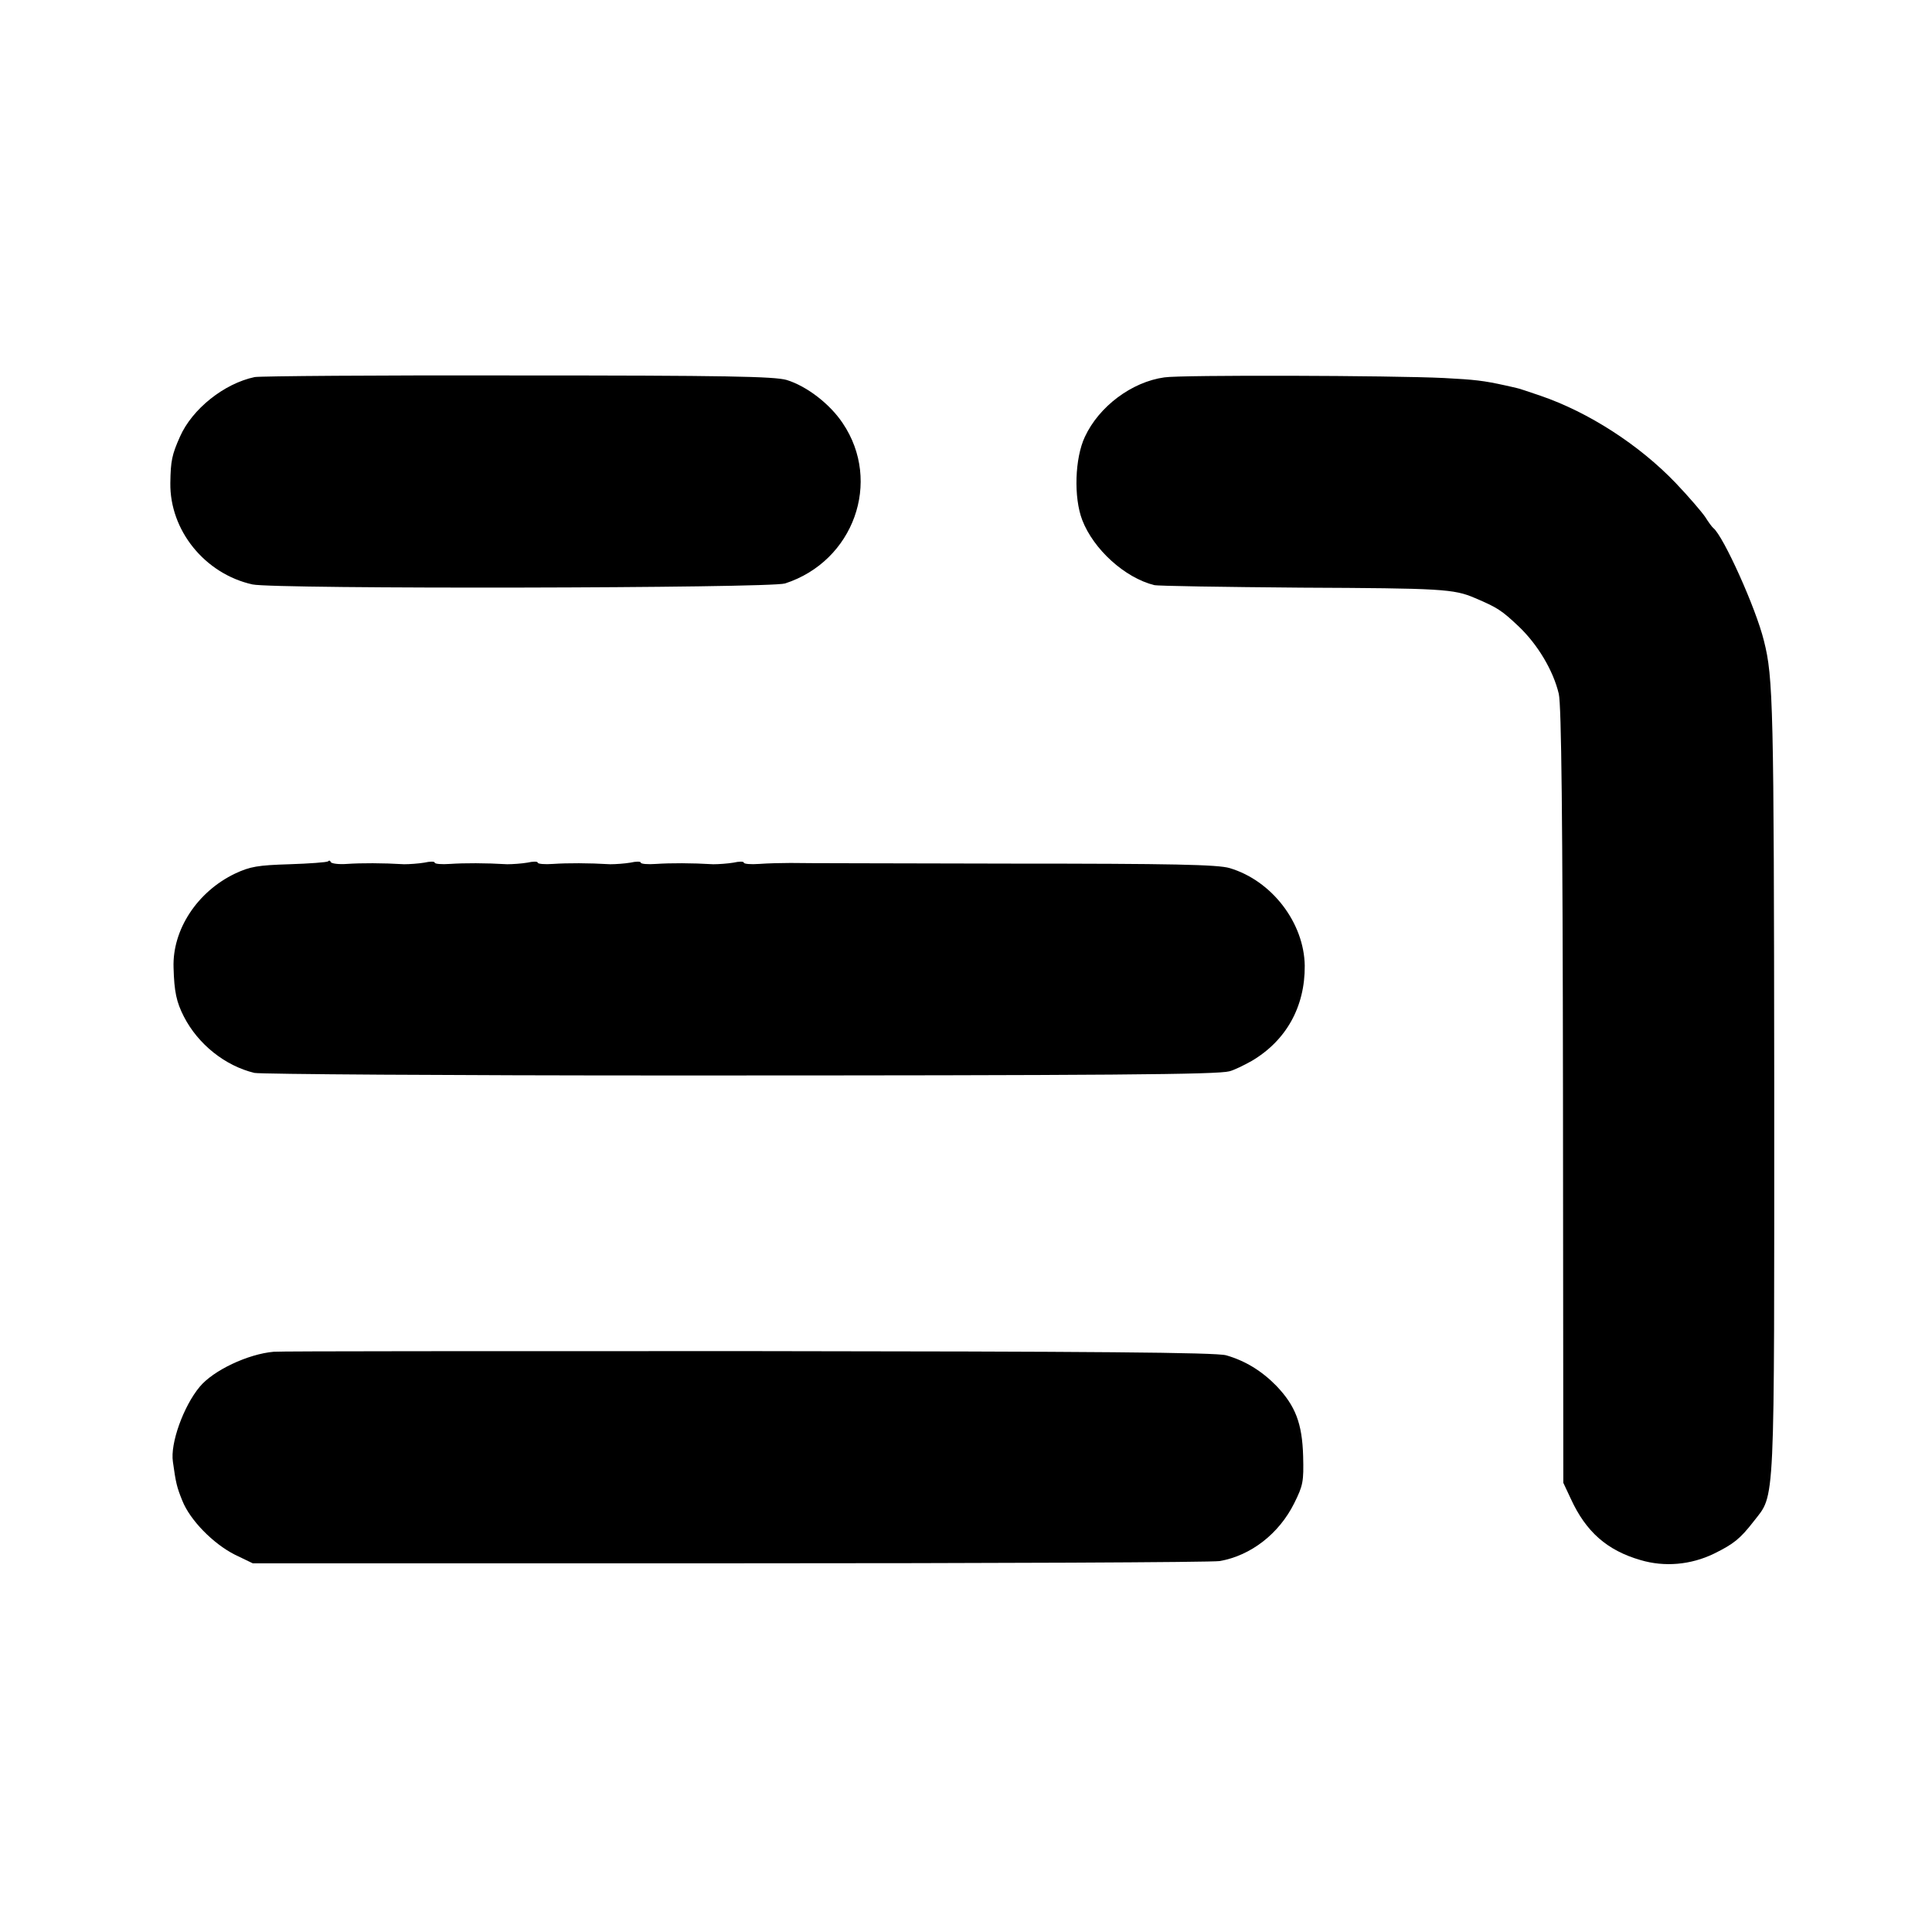 <?xml version="1.0" standalone="no"?>
<!DOCTYPE svg PUBLIC "-//W3C//DTD SVG 20010904//EN"
 "http://www.w3.org/TR/2001/REC-SVG-20010904/DTD/svg10.dtd">
<svg version="1.0" xmlns="http://www.w3.org/2000/svg"
 width="600pt" height="600pt" viewBox="0 0 600 600"
 preserveAspectRatio="xMidYMid meet">
<g transform="translate(0,600) scale(0.1,-0.1)"
fill="#000000" stroke="none">
<path d="M791 4829 c-95 -20 -194 -99 -232 -185 -25 -56 -29 -75 -30 -144 -2
-147 107 -282 255 -315 69 -15 1606 -12 1654 3 213 69 302 316 179 498 -40 60
-112 115 -174 134 -39 11 -189 14 -835 14 -433 1 -801 -2 -817 -5z"/>
<path d="M3616 4828 c-101 -14 -203 -90 -247 -185 -31 -66 -35 -188 -8 -258
35 -91 132 -179 223 -202 11 -3 217 -6 456 -8 436 -2 475 -4 540 -32 71 -30
84 -39 136 -88 60 -57 108 -138 125 -210 8 -37 12 -371 13 -1250 l1 -1200 23
-49 c47 -103 113 -161 217 -191 74 -22 156 -15 228 20 61 30 81 46 123 100 68
88 64 19 64 1365 -1 1170 -3 1256 -32 1370 -25 102 -126 325 -157 350 -4 3
-15 18 -25 34 -10 15 -51 63 -92 106 -114 119 -271 220 -420 271 -38 13 -71
24 -74 24 -3 1 -18 4 -35 8 -68 15 -95 18 -190 23 -162 8 -818 10 -869 2z"/>
<path d="M1019 3325 c-4 -3 -58 -7 -120 -9 -98 -3 -122 -7 -169 -29 -117 -56
-195 -174 -191 -292 2 -75 9 -107 32 -152 44 -86 128 -153 219 -175 19 -4 604
-8 1300 -8 1365 0 1692 3 1728 13 13 3 44 18 69 32 107 63 166 168 165 296 -2
133 -102 264 -233 303 -36 11 -179 14 -679 14 -349 1 -657 1 -685 2 -27 0 -71
-1 -97 -3 -27 -2 -48 0 -48 4 0 4 -15 4 -32 0 -18 -3 -46 -5 -63 -5 -67 4
-133 4 -177 1 -27 -2 -48 0 -48 4 0 4 -15 4 -32 0 -18 -3 -46 -5 -63 -5 -67 4
-133 4 -177 1 -27 -2 -48 0 -48 4 0 4 -15 4 -32 0 -18 -3 -46 -5 -63 -5 -67 4
-133 4 -177 1 -27 -2 -48 0 -48 4 0 4 -15 4 -32 0 -18 -3 -46 -5 -63 -5 -67 4
-133 4 -177 1 -26 -2 -49 1 -51 6 -1 4 -5 6 -8 2z"/>
<path d="M850 1802 c-80 -7 -188 -58 -230 -109 -50 -60 -92 -176 -83 -233 9
-65 12 -78 29 -120 24 -61 96 -134 163 -168 l56 -27 1480 0 c814 0 1499 3
1523 7 97 17 184 85 231 179 28 56 30 68 28 147 -3 102 -24 156 -83 218 -46
47 -97 78 -156 95 -32 9 -412 12 -1483 13 -792 0 -1456 0 -1475 -2z"/>
</g>
</svg>
